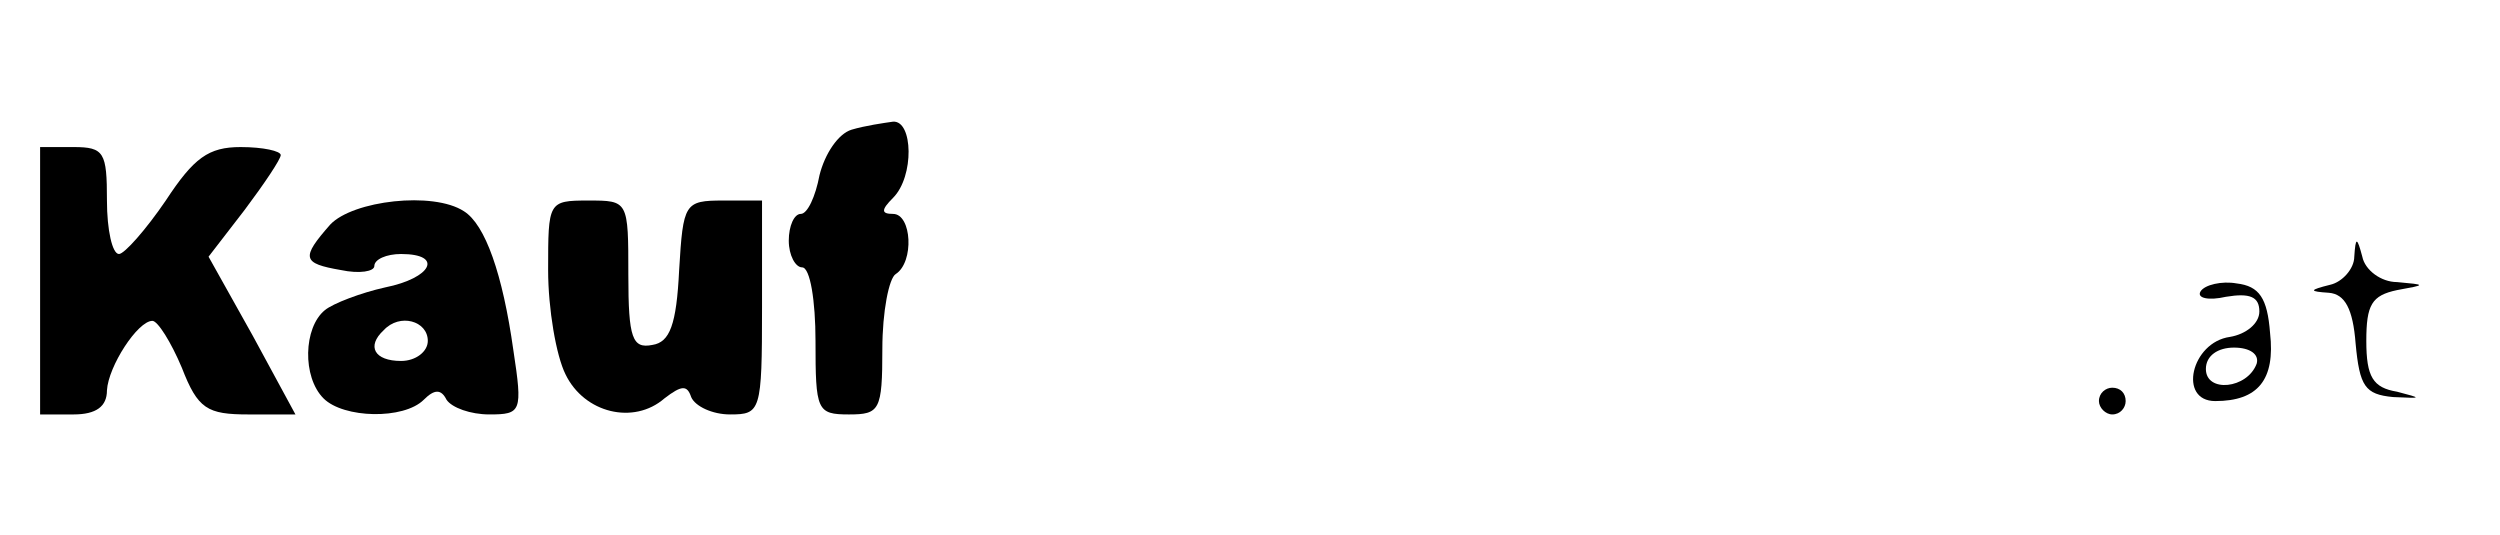<?xml version="1.0" standalone="no"?>
<!DOCTYPE svg PUBLIC "-//W3C//DTD SVG 20010904//EN"
 "http://www.w3.org/TR/2001/REC-SVG-20010904/DTD/svg10.dtd">
<svg version="1.0" xmlns="http://www.w3.org/2000/svg"
 width="187pt" height="40pt" viewBox="0 0 187 40"
 preserveAspectRatio="xMidYMid meet">

<g transform="translate(0,40) scale(0.1,-0.1)"
fill="#000000" stroke="none">
<path d="M637 303 c-10 -3 -20 -18 -24 -34 -3 -16 -9 -29 -14 -29 -5 0 -9 -9
-9 -20 0 -11 5 -20 10 -20 6 0 10 -25 10 -55 0 -52 1 -55 25 -55 23 0 25 3 25
49 0 28 5 53 10 56 14 9 12 45 -2 45 -9 0 -9 3 0 12 16 16 15 58 0 57 -7 -1
-21 -3 -31 -6z"/>
<path d="M30 190 l0 -100 25 0 c17 0 25 6 25 18 1 18 23 52 34 52 4 0 14 -16
22 -35 12 -31 19 -35 50 -35 l35 0 -32 59 -33 59 27 35 c15 20 27 38 27 41 0
3 -13 6 -30 6 -24 0 -35 -8 -56 -40 -15 -22 -31 -40 -35 -40 -5 0 -9 18 -9 40
0 36 -2 40 -25 40 l-25 0 0 -100z"/>
<path d="M247 232 c-22 -25 -21 -29 8 -34 14 -3 25 -1 25 3 0 5 9 9 20 9 32 0
23 -18 -12 -25 -18 -4 -39 -12 -45 -17 -16 -13 -17 -50 -1 -66 15 -15 60 -16
75 -1 8 8 13 8 17 0 4 -6 18 -11 32 -11 24 0 25 2 18 48 -8 57 -21 94 -37 104
-23 15 -83 8 -100 -10z m73 -87 c0 -8 -9 -15 -20 -15 -20 0 -26 11 -13 23 12
13 33 7 33 -8z"/>
<path d="M410 198 c0 -29 6 -64 13 -78 14 -29 51 -38 74 -18 13 10 17 10 20 1
3 -7 16 -13 29 -13 23 0 24 2 24 80 l0 80 -29 0 c-29 0 -30 -2 -33 -52 -2 -41
-7 -54 -20 -56 -15 -3 -18 5 -18 52 0 56 0 56 -30 56 -30 0 -30 -1 -30 -52z"/>
<path d="M1761 208 c0 -9 -9 -19 -18 -21 -16 -4 -16 -5 -1 -6 12 -1 18 -12 20
-38 3 -32 7 -38 28 -40 22 -1 22 -1 3 4 -18 3 -23 11 -23 38 0 27 4 34 23 38
22 4 22 4 0 6 -12 0 -24 9 -26 19 -4 15 -5 15 -6 0z"/>
<path d="M1646 182 c-3 -5 6 -7 19 -4 18 3 25 0 25 -11 0 -9 -10 -17 -22 -19
-29 -4 -39 -48 -11 -48 32 0 45 16 41 51 -2 26 -8 35 -25 37 -11 2 -24 -1 -27
-6z m42 -54 c-7 -19 -38 -22 -38 -4 0 10 9 16 21 16 12 0 19 -5 17 -12z"/>
<path d="M1570 100 c0 -5 5 -10 10 -10 6 0 10 5 10 10 0 6 -4 10 -10 10 -5 0
-10 -4 -10 -10z"/>
</g>
</svg>
